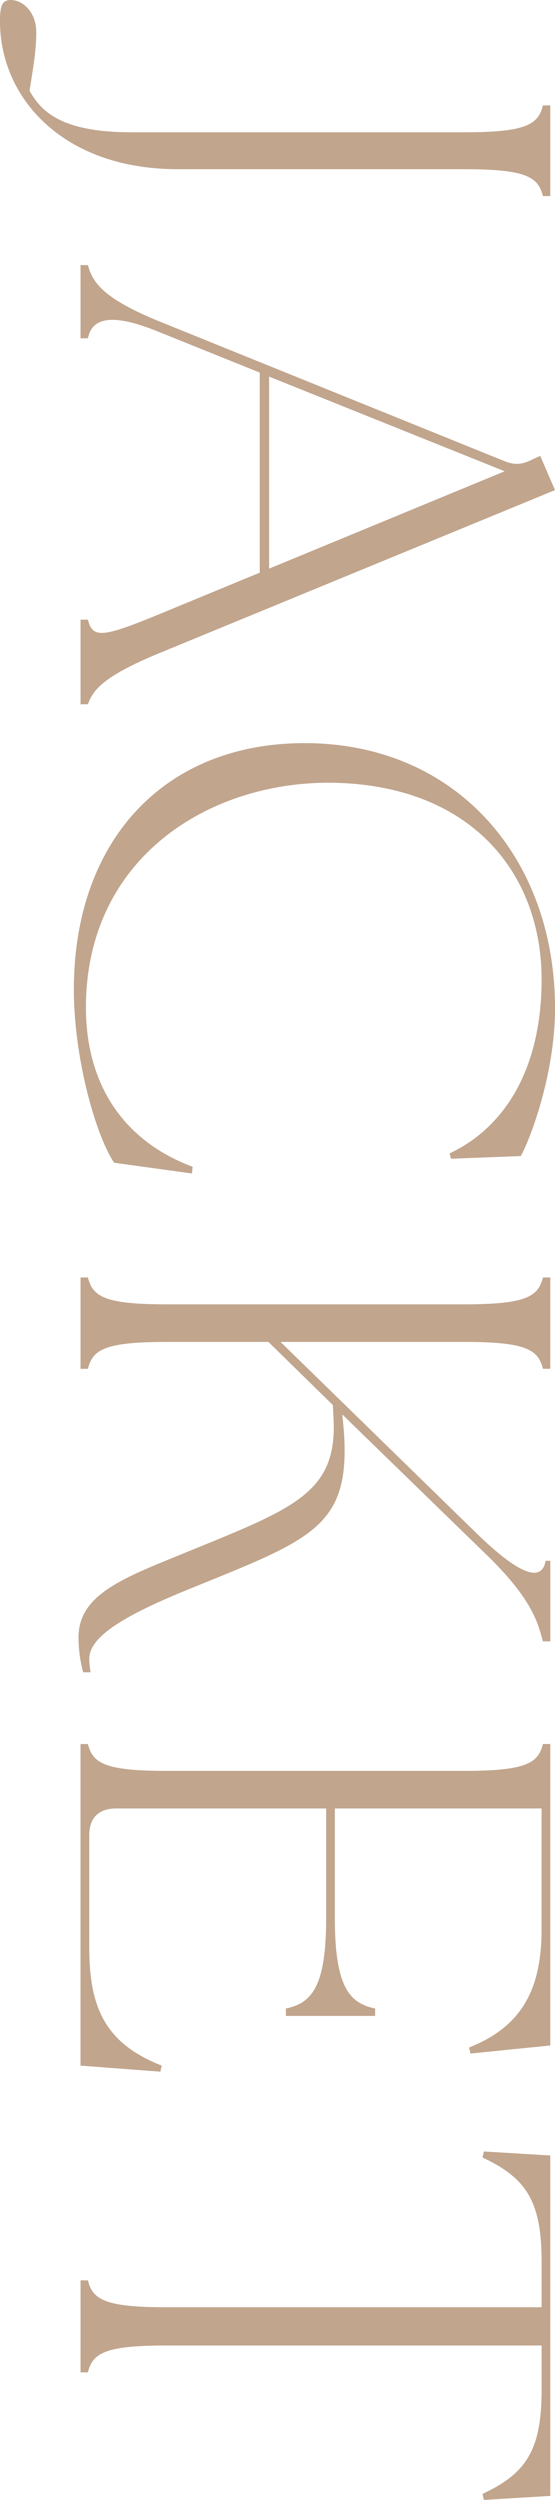 <?xml version="1.0" encoding="UTF-8"?><svg id="_イヤー_2" xmlns="http://www.w3.org/2000/svg" viewBox="0 0 26.651 119.991"><defs><style>.cls-1{fill:#a67f5d;}.cls-2{opacity:.7;}</style></defs><g id="design"><g class="cls-2"><g><path class="cls-1" d="M.516,0c.58,0,1.225,.58,1.225,1.547,0,.935-.161,1.772-.322,2.804,.516,.935,1.45,1.998,4.866,1.998H22.333c2.965,0,3.513-.387,3.738-1.289h.354v4.351h-.354c-.226-.902-.773-1.289-3.738-1.289H8.54C2.997,8.121,0,4.673,0,1.031,0,.354,.064,0,.516,0Z"/><path class="cls-1" d="M4.222,12.727c.226,.806,.677,1.579,3.448,2.707l16.564,6.703c.483,.193,.838,.161,1.289-.064l.419-.193,.709,1.644L7.638,31.354c-2.739,1.128-3.19,1.805-3.416,2.449h-.354v-4.061h.354c.226,.902,.677,.87,3.416-.258l4.834-1.998v-9.604l-4.802-1.934c-2.03-.838-3.223-.838-3.448,.29h-.354v-3.513h.354Zm8.701,14.566l11.312-4.673-11.312-4.544v9.217Z"/><path class="cls-1" d="M14.631,35.668c7.251,0,12.021,5.479,12.021,12.729,0,3.158-1.192,6.284-1.644,7.09l-3.352,.129-.064-.258c2.546-1.192,4.415-3.932,4.415-8.347,0-5.092-3.384-9.378-10.151-9.442-5.833-.032-11.73,3.609-11.73,10.796,0,3.352,1.515,6.284,5.124,7.638l-.032,.322-3.738-.516c-.902-1.354-1.934-5.06-1.934-8.314,0-7.09,4.286-11.827,11.086-11.827Z"/><path class="cls-1" d="M4.222,61.315c.226,.902,.773,1.289,3.738,1.289h14.373c2.965,0,3.513-.387,3.738-1.289h.354v4.383h-.354c-.226-.902-.773-1.289-3.738-1.289H13.471l9.313,9.088c2.062,2.03,3.223,2.514,3.416,1.418h.226v3.867h-.354c-.226-.806-.451-1.934-2.578-4.028l-7.058-6.864,.064,.645c.387,4.77-1.482,5.317-7.412,7.734-3.255,1.321-4.802,2.32-4.802,3.352,0,.226,.032,.451,.064,.645h-.354c-.097-.322-.226-.967-.226-1.676,0-1.998,2.03-2.804,4.802-3.932,5.414-2.224,7.638-2.9,7.444-6.574l-.032-.645-3.094-3.029H7.96c-2.965,0-3.513,.387-3.738,1.289h-.354v-4.383h.354Z"/><path class="cls-1" d="M4.222,83.708c.226,.902,.773,1.289,3.738,1.289h14.373c2.965,0,3.513-.387,3.738-1.289h.354v14.47l-3.835,.387-.064-.29c2.514-.999,3.48-2.771,3.48-5.672v-5.801h-9.926v5.285c0,3.352,.741,4.061,1.934,4.318v.354h-4.286v-.354c1.192-.258,1.934-.967,1.934-4.318v-5.285H5.575c-.838,0-1.289,.451-1.289,1.289v5.382c0,2.9,.773,4.608,3.48,5.672l-.064,.29-3.835-.29v-15.437h.354Z"/><path class="cls-1" d="M4.222,109.453c.226,.902,.773,1.289,3.738,1.289H26.007v-2.224c0-2.9-.773-3.996-2.836-4.963l.064-.29,3.19,.193v16.339l-3.19,.193-.064-.29c2.062-.967,2.836-2.062,2.836-4.963v-2.159H7.96c-2.965,0-3.513,.387-3.738,1.289h-.354v-4.415h.354Z"/></g></g></g></svg>